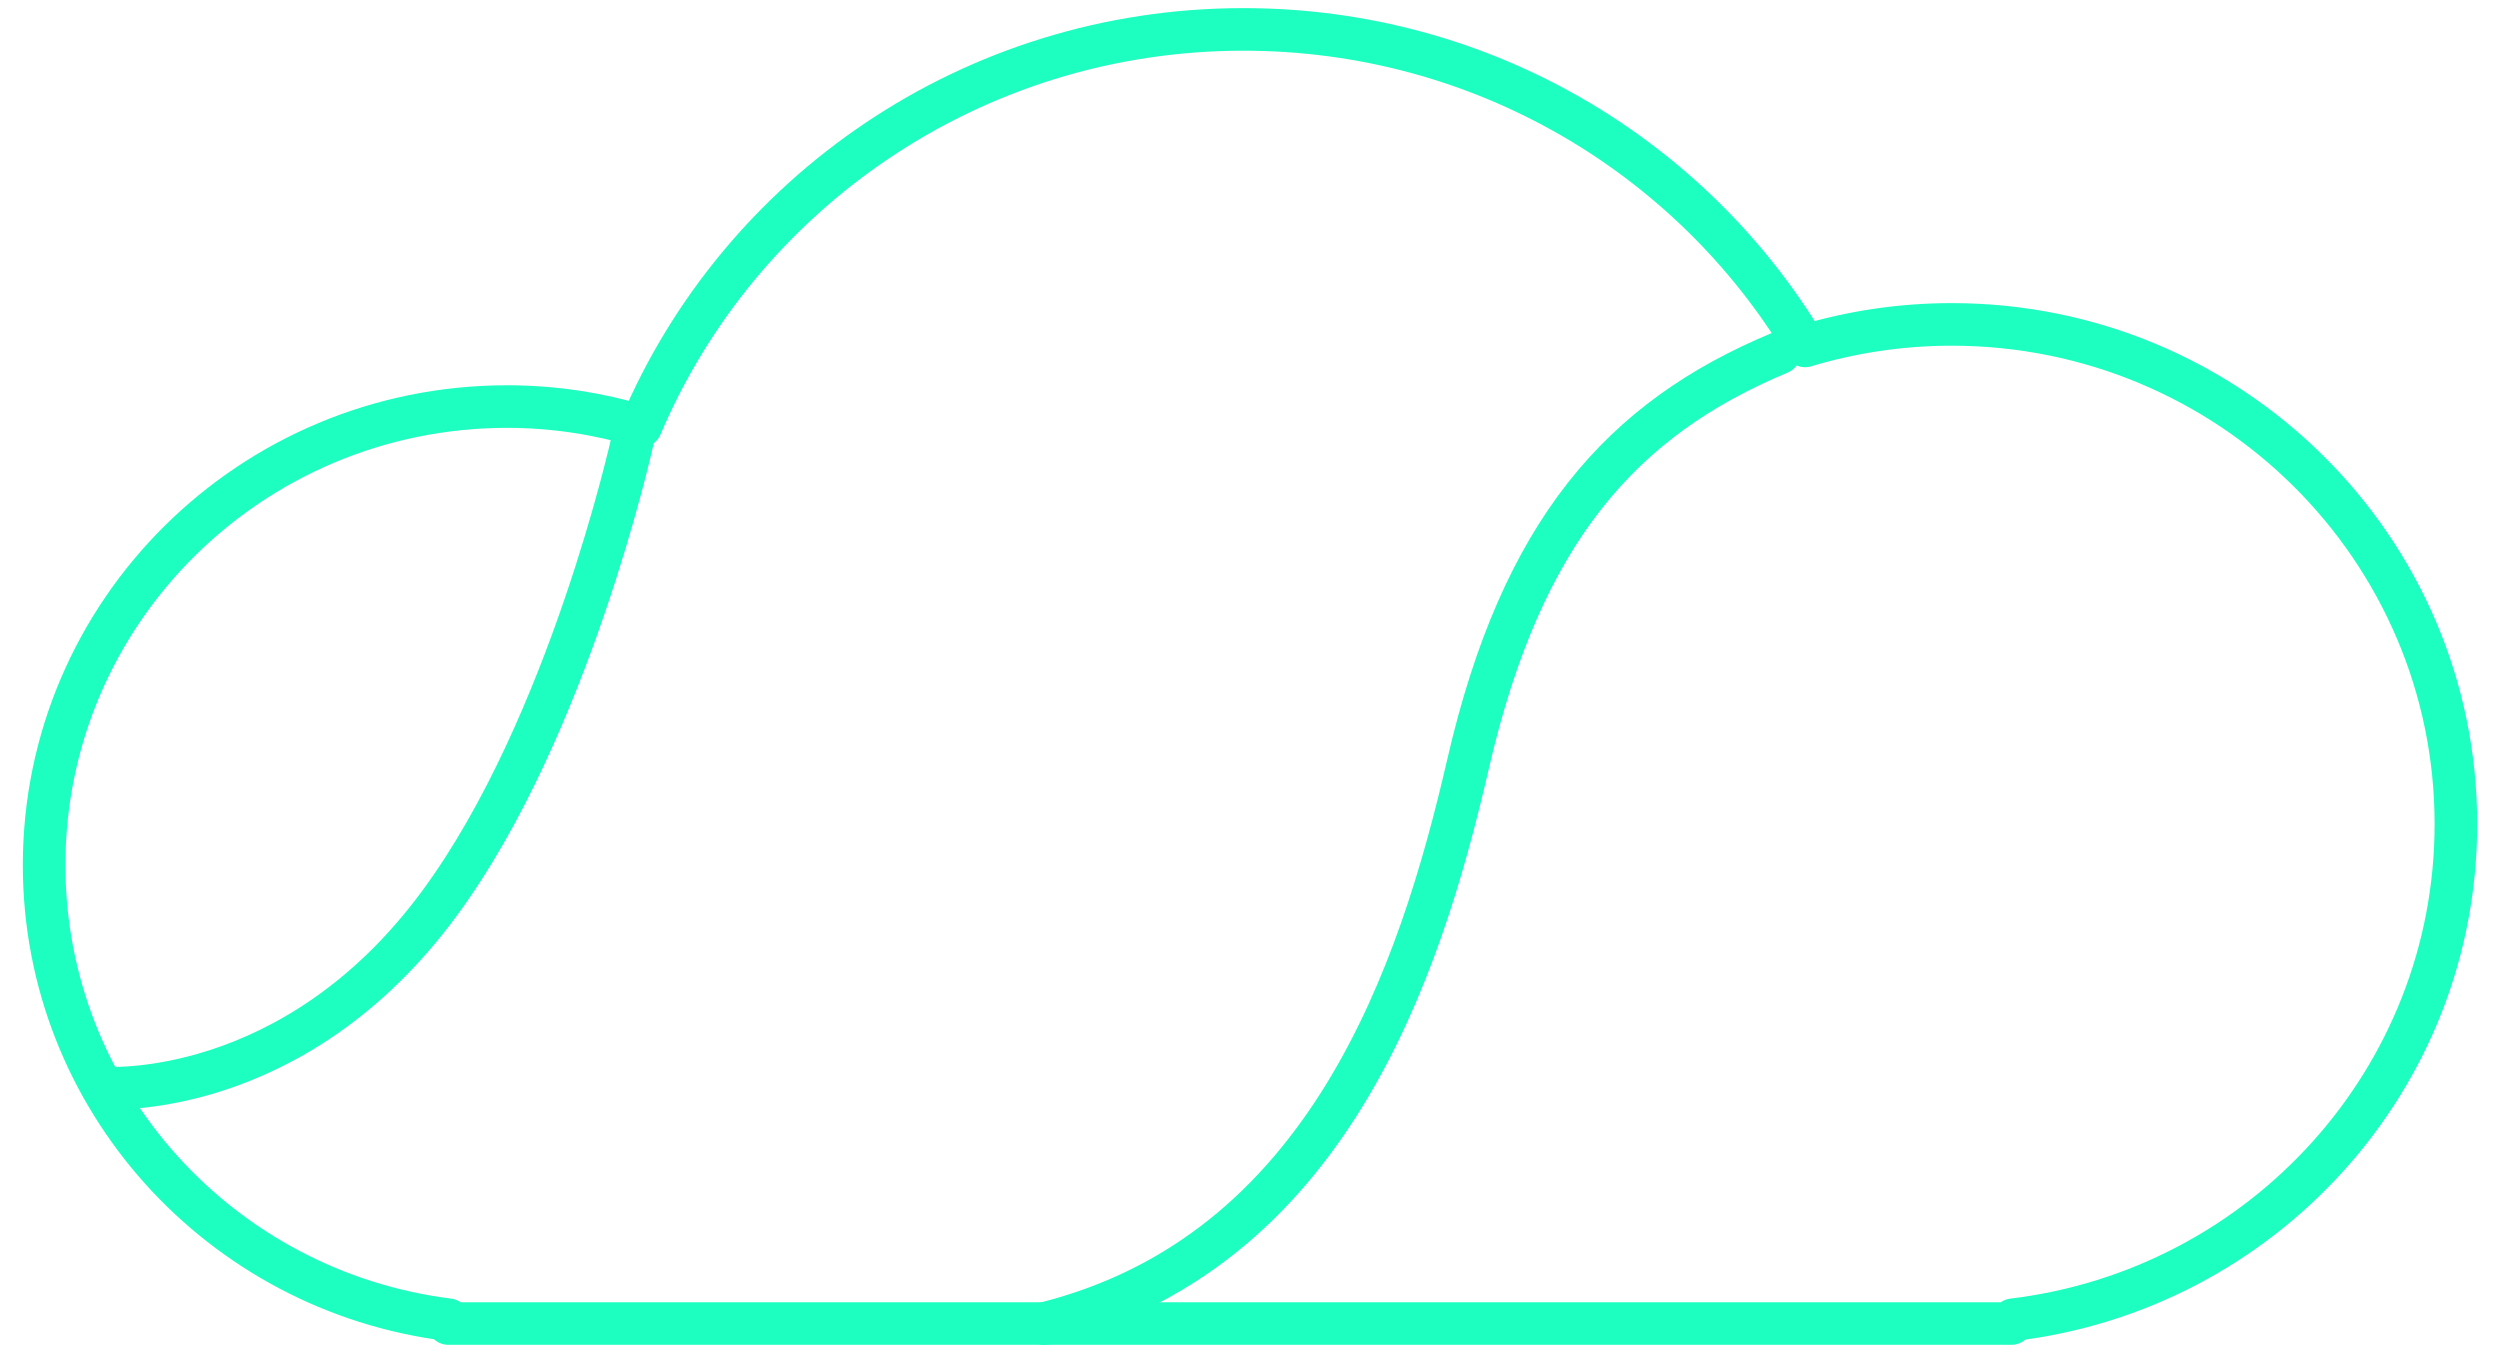 <svg width="85" height="46" viewBox="0 0 85 46" fill="none" xmlns="http://www.w3.org/2000/svg">
<path d="M83.5 28.015C83.5 18.636 75.822 11.03 66.353 11.03C64.617 11.03 62.95 11.288 61.37 11.761C57.503 5.321 50.401 1 42.277 1C33.056 1 25.148 6.568 21.789 14.492C20.345 14.062 18.821 13.823 17.234 13.823C8.546 13.829 1.5 20.802 1.5 29.415C1.5 37.358 7.499 43.901 15.245 44.871V45H68.385L68.441 44.871C76.925 43.852 83.5 36.695 83.5 28.021V28.015Z" stroke="#1DFFC0" stroke-width="1.448" stroke-linecap="round" stroke-linejoin="round"/>
<path d="M60.5 12C55.132 14.237 51.737 18.065 49.915 25.97C48.273 33.102 45.11 42.605 35.5 45" stroke="#1DFFC0" stroke-width="1.448" stroke-linecap="round" stroke-linejoin="round"/>
<path d="M21.5 15C21.5 15 19.363 24.708 14.95 30.702C9.956 37.496 3.5 36.992 3.5 36.992" stroke="#1DFFC0" stroke-width="1.448" stroke-linecap="round" stroke-linejoin="round"/>
</svg>
